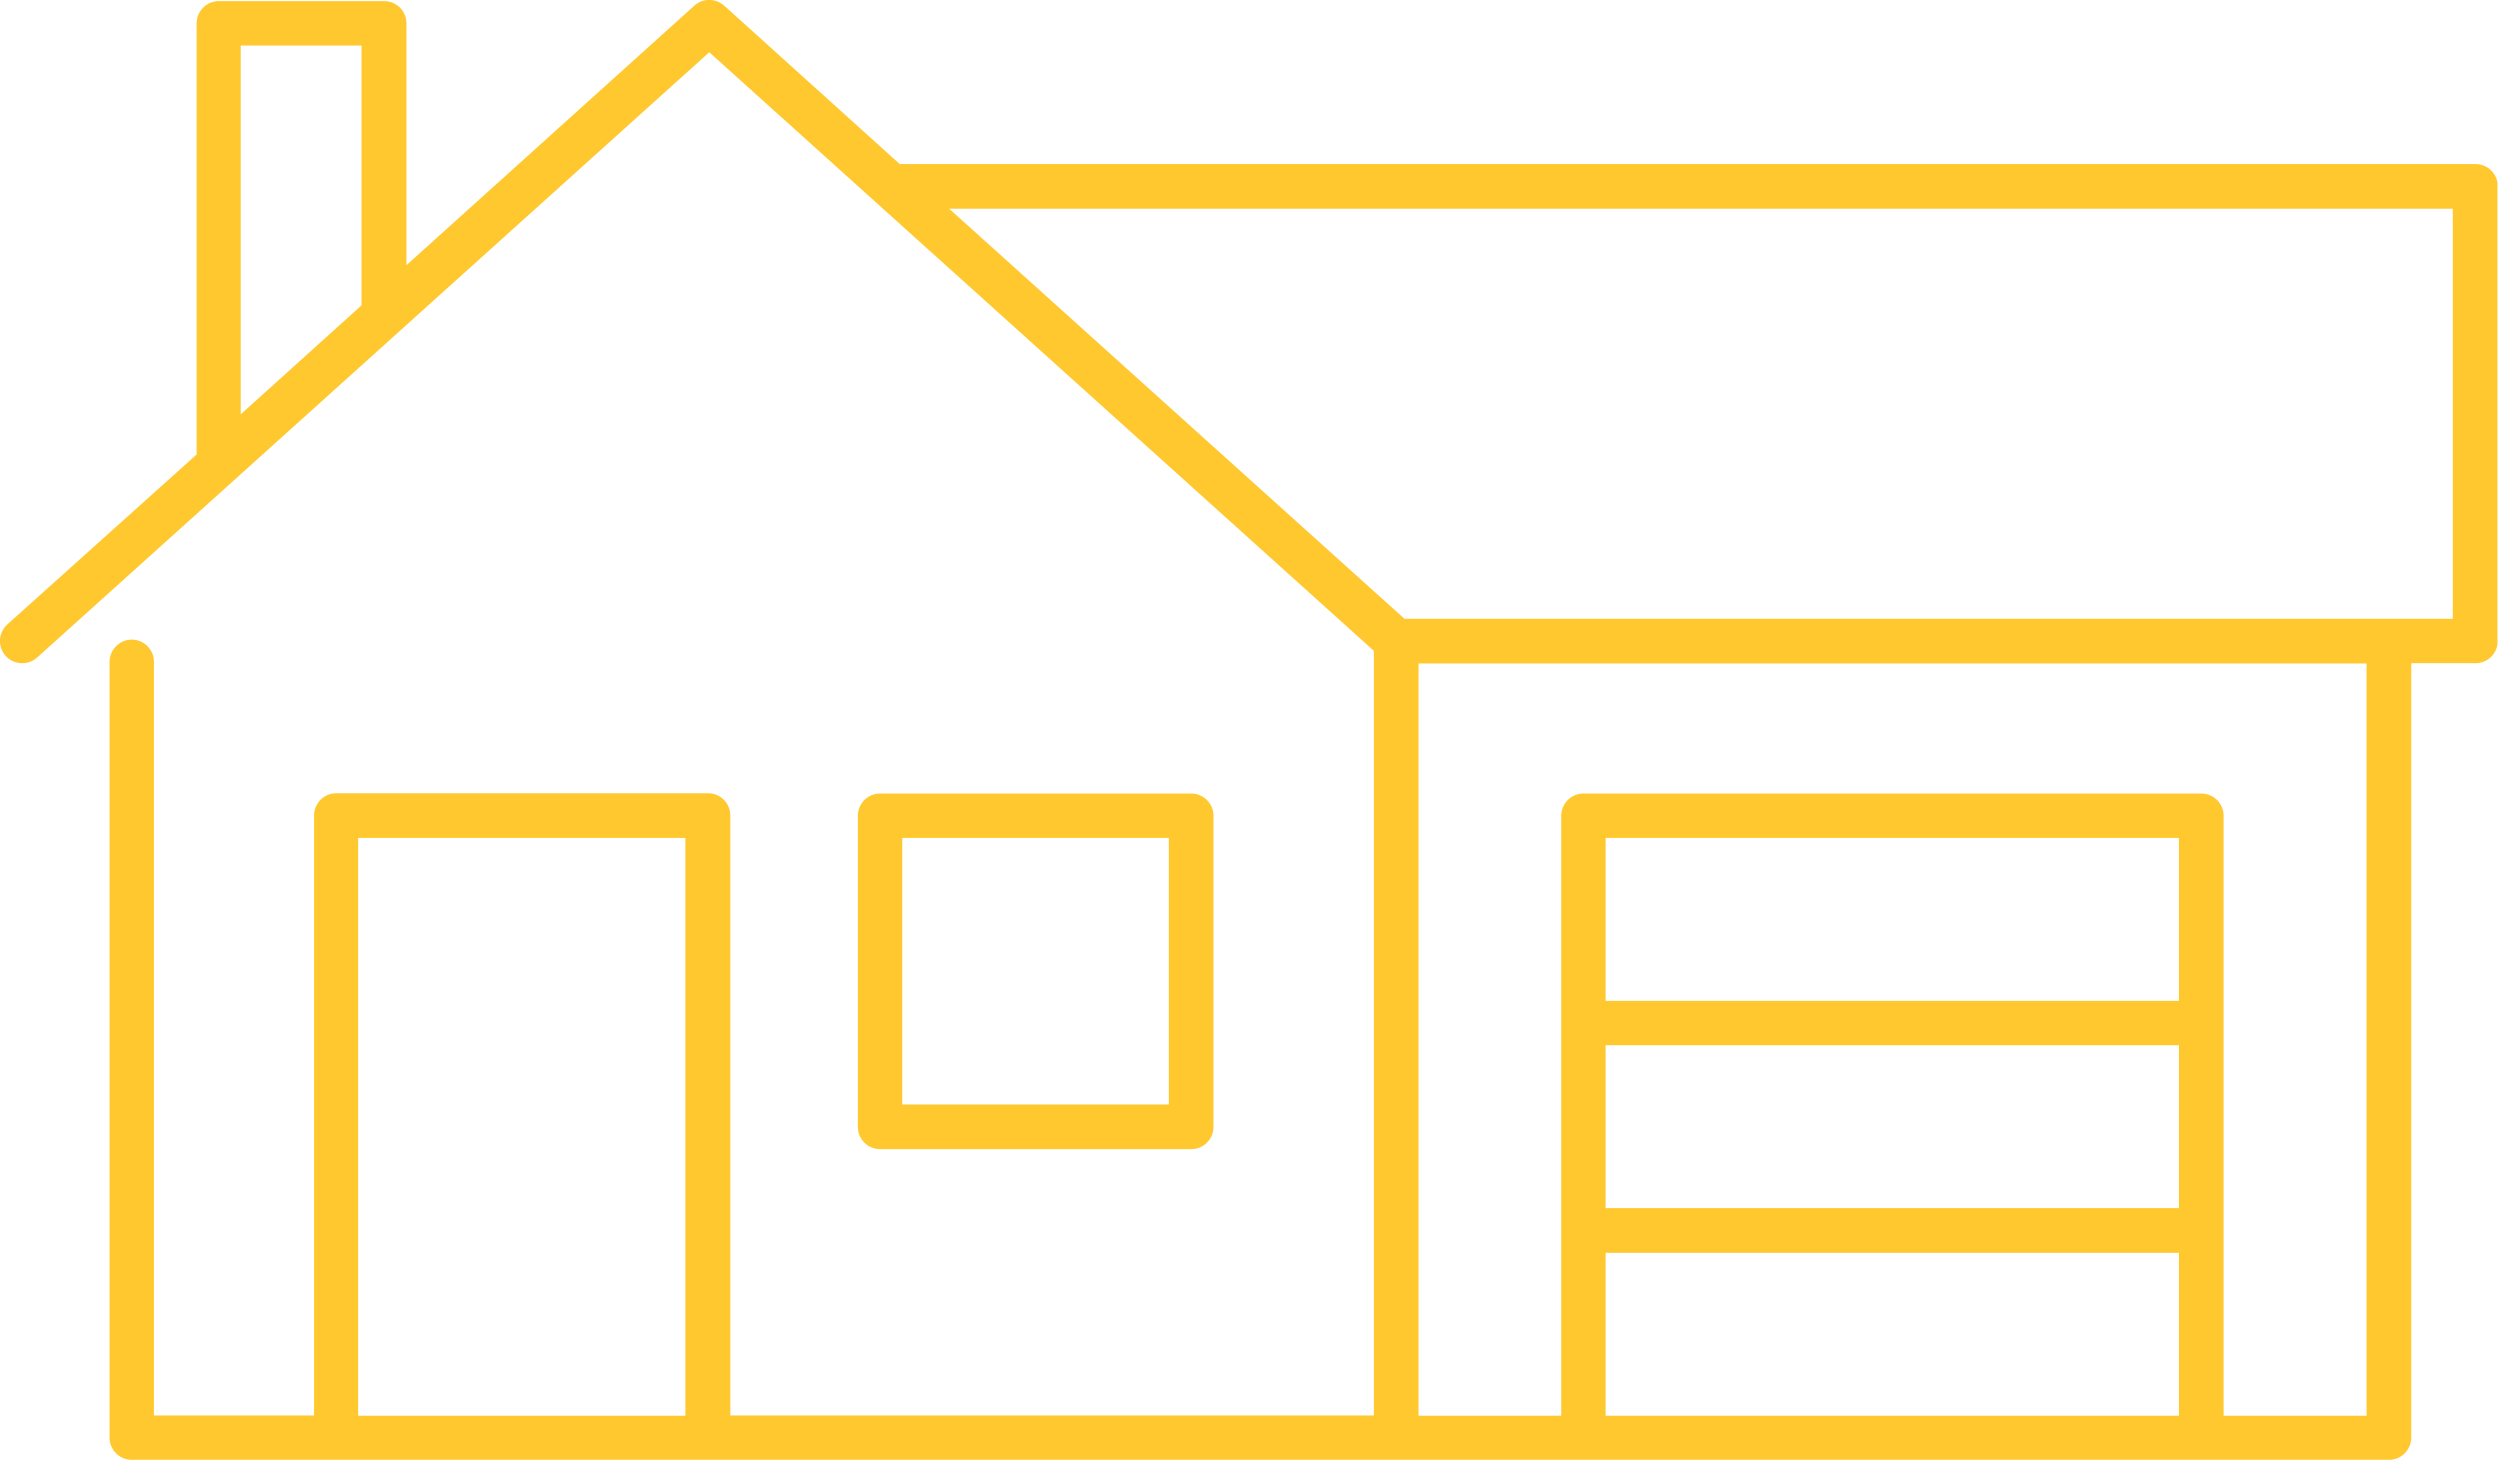 <svg width="89" height="52" viewBox="0 0 89 52" fill="none" xmlns="http://www.w3.org/2000/svg">
<g clip-path="url(#clip0_30_258)">
<path d="M88.11 5.84H32.03L25.78 0.2C25.47 -0.07 25.02 -0.07 24.72 0.2L14.47 9.44V0.83C14.47 0.39 14.11 0.04 13.68 0.04H7.79C7.35 0.04 7 0.4 7 0.83V16.18L0.26 22.23C-0.06 22.52 -0.09 23.02 0.2 23.35C0.49 23.67 0.99 23.7 1.32 23.41L25.25 1.86L48.91 23.17V50.39H26V29.03C26 28.59 25.64 28.24 25.21 28.24H11.97C11.53 28.24 11.18 28.6 11.18 29.03V50.39H5.48V23.56C5.48 23.12 5.12 22.77 4.69 22.77C4.26 22.77 3.9 23.13 3.9 23.56V51.18C3.9 51.62 4.26 51.97 4.69 51.97H85.05C85.49 51.97 85.84 51.61 85.84 51.18V23.61H88.13C88.57 23.61 88.92 23.25 88.92 22.82V6.63C88.92 6.19 88.56 5.84 88.13 5.84H88.11ZM8.57 1.62H12.87V10.87L8.57 14.75V1.62ZM12.75 50.4V29.83H24.4V50.4H12.75ZM57.16 37.21H77.57V43.01H57.16V37.21ZM77.57 35.63H57.16V29.83H77.57V35.63ZM57.16 50.4V44.6H77.57V50.4H57.16ZM84.24 50.4H79.16V29.04C79.16 28.6 78.8 28.25 78.37 28.25H56.37C55.93 28.25 55.58 28.61 55.58 29.04V50.4H50.5V23.62H84.25V50.4H84.24ZM87.32 22.03H50L33.79 7.43H87.32V22.03Z" fill="#FFC82E"/>
<path d="M42.41 40.91C42.85 40.91 43.2 40.55 43.2 40.12V29.04C43.2 28.6 42.84 28.25 42.41 28.25H31.33C30.89 28.25 30.54 28.61 30.54 29.04V40.12C30.54 40.56 30.9 40.91 31.33 40.91H42.41ZM32.12 29.83H41.61V39.32H32.12V29.83Z" fill="#FFC82E"/>
</g>
<defs>
<clipPath id="clip0_30_258">
<rect width="88.91" height="51.99" fill="white"/>
</clipPath>
</defs>
</svg>

